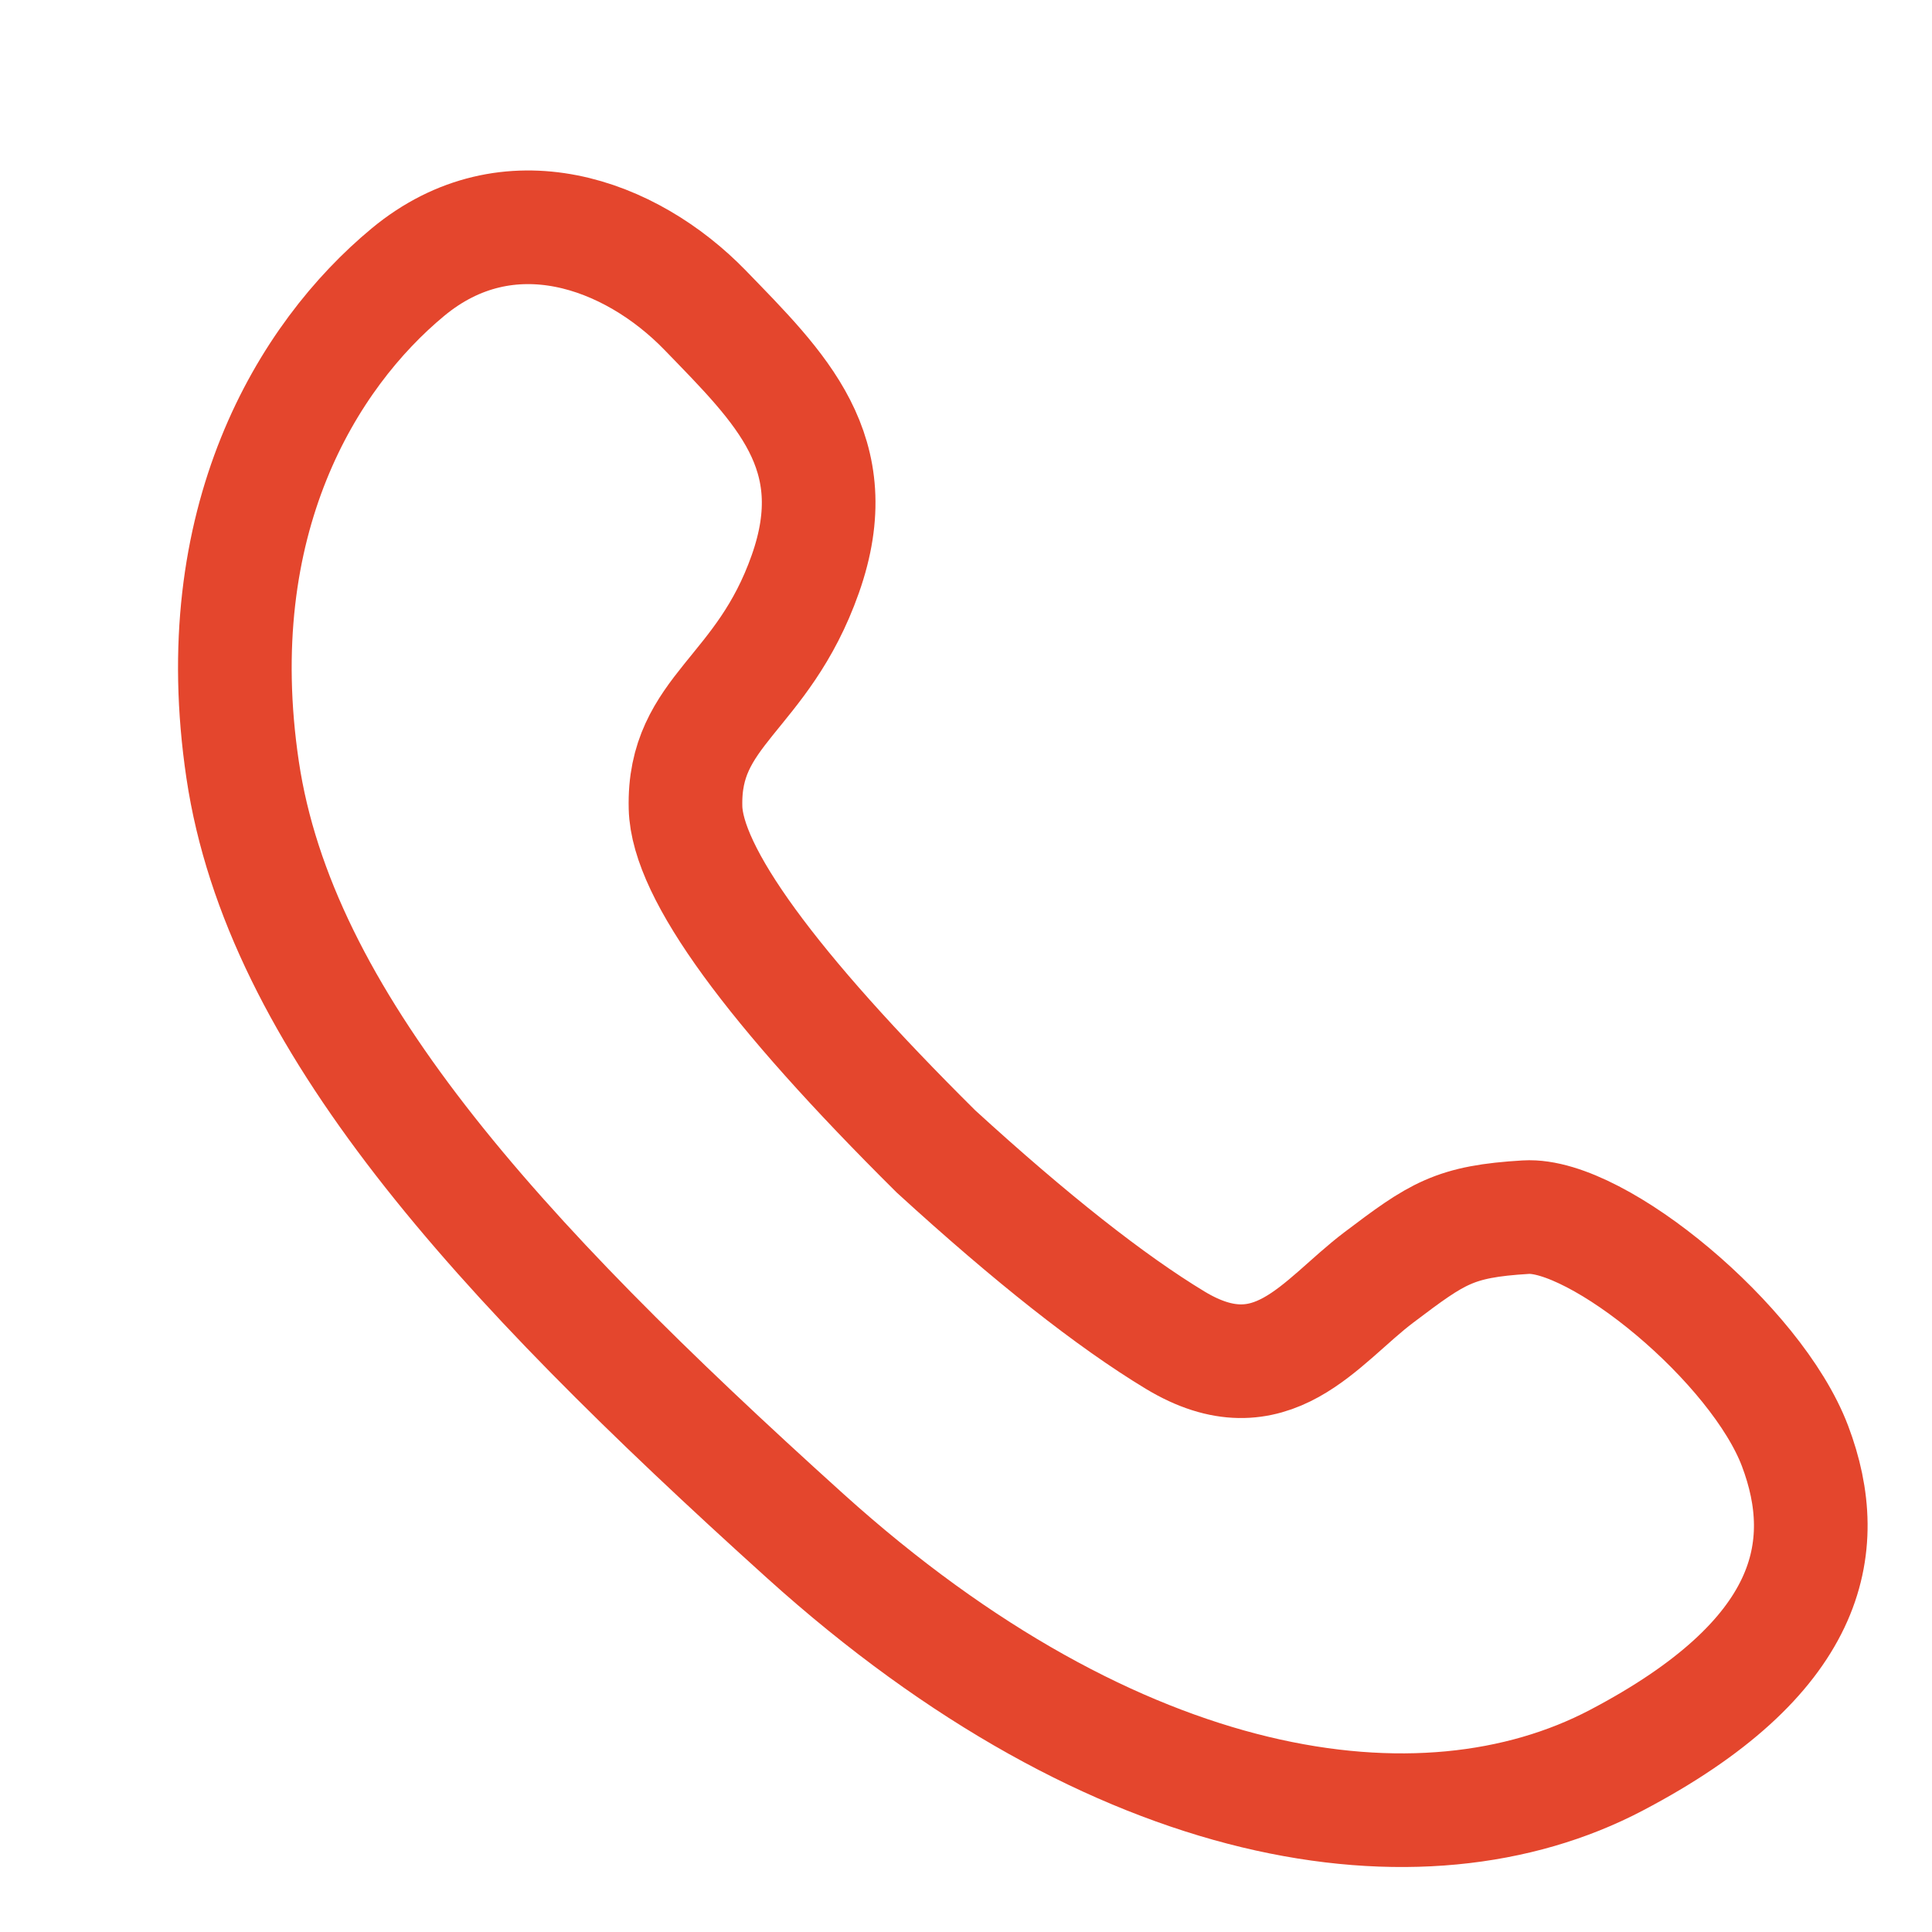 <svg xmlns="http://www.w3.org/2000/svg" width="17" height="17" viewBox="0 0 17 17">
  <path fill="none" fill-rule="evenodd" stroke="#E4462D" d="M7.236,8.132 C5.781,6.688 5.046,5.679 5.032,5.106 C5.01,4.246 5.709,4.12 6.086,3.051 C6.464,1.982 5.866,1.413 5.206,0.731 C4.546,0.05 3.472,-0.337 2.589,0.395 C1.705,1.128 0.809,2.584 1.135,4.774 C1.461,6.964 3.341,9.039 6.086,11.516 C8.832,13.993 11.512,14.387 13.222,13.489 C14.933,12.591 15.135,11.624 14.795,10.724 C14.454,9.823 13.057,8.672 12.426,8.71 C11.795,8.748 11.649,8.85 11.133,9.24 C10.616,9.63 10.19,10.306 9.34,9.792 C8.773,9.449 8.072,8.896 7.236,8.132 Z" transform="translate(1, 2)"/>
</svg>
